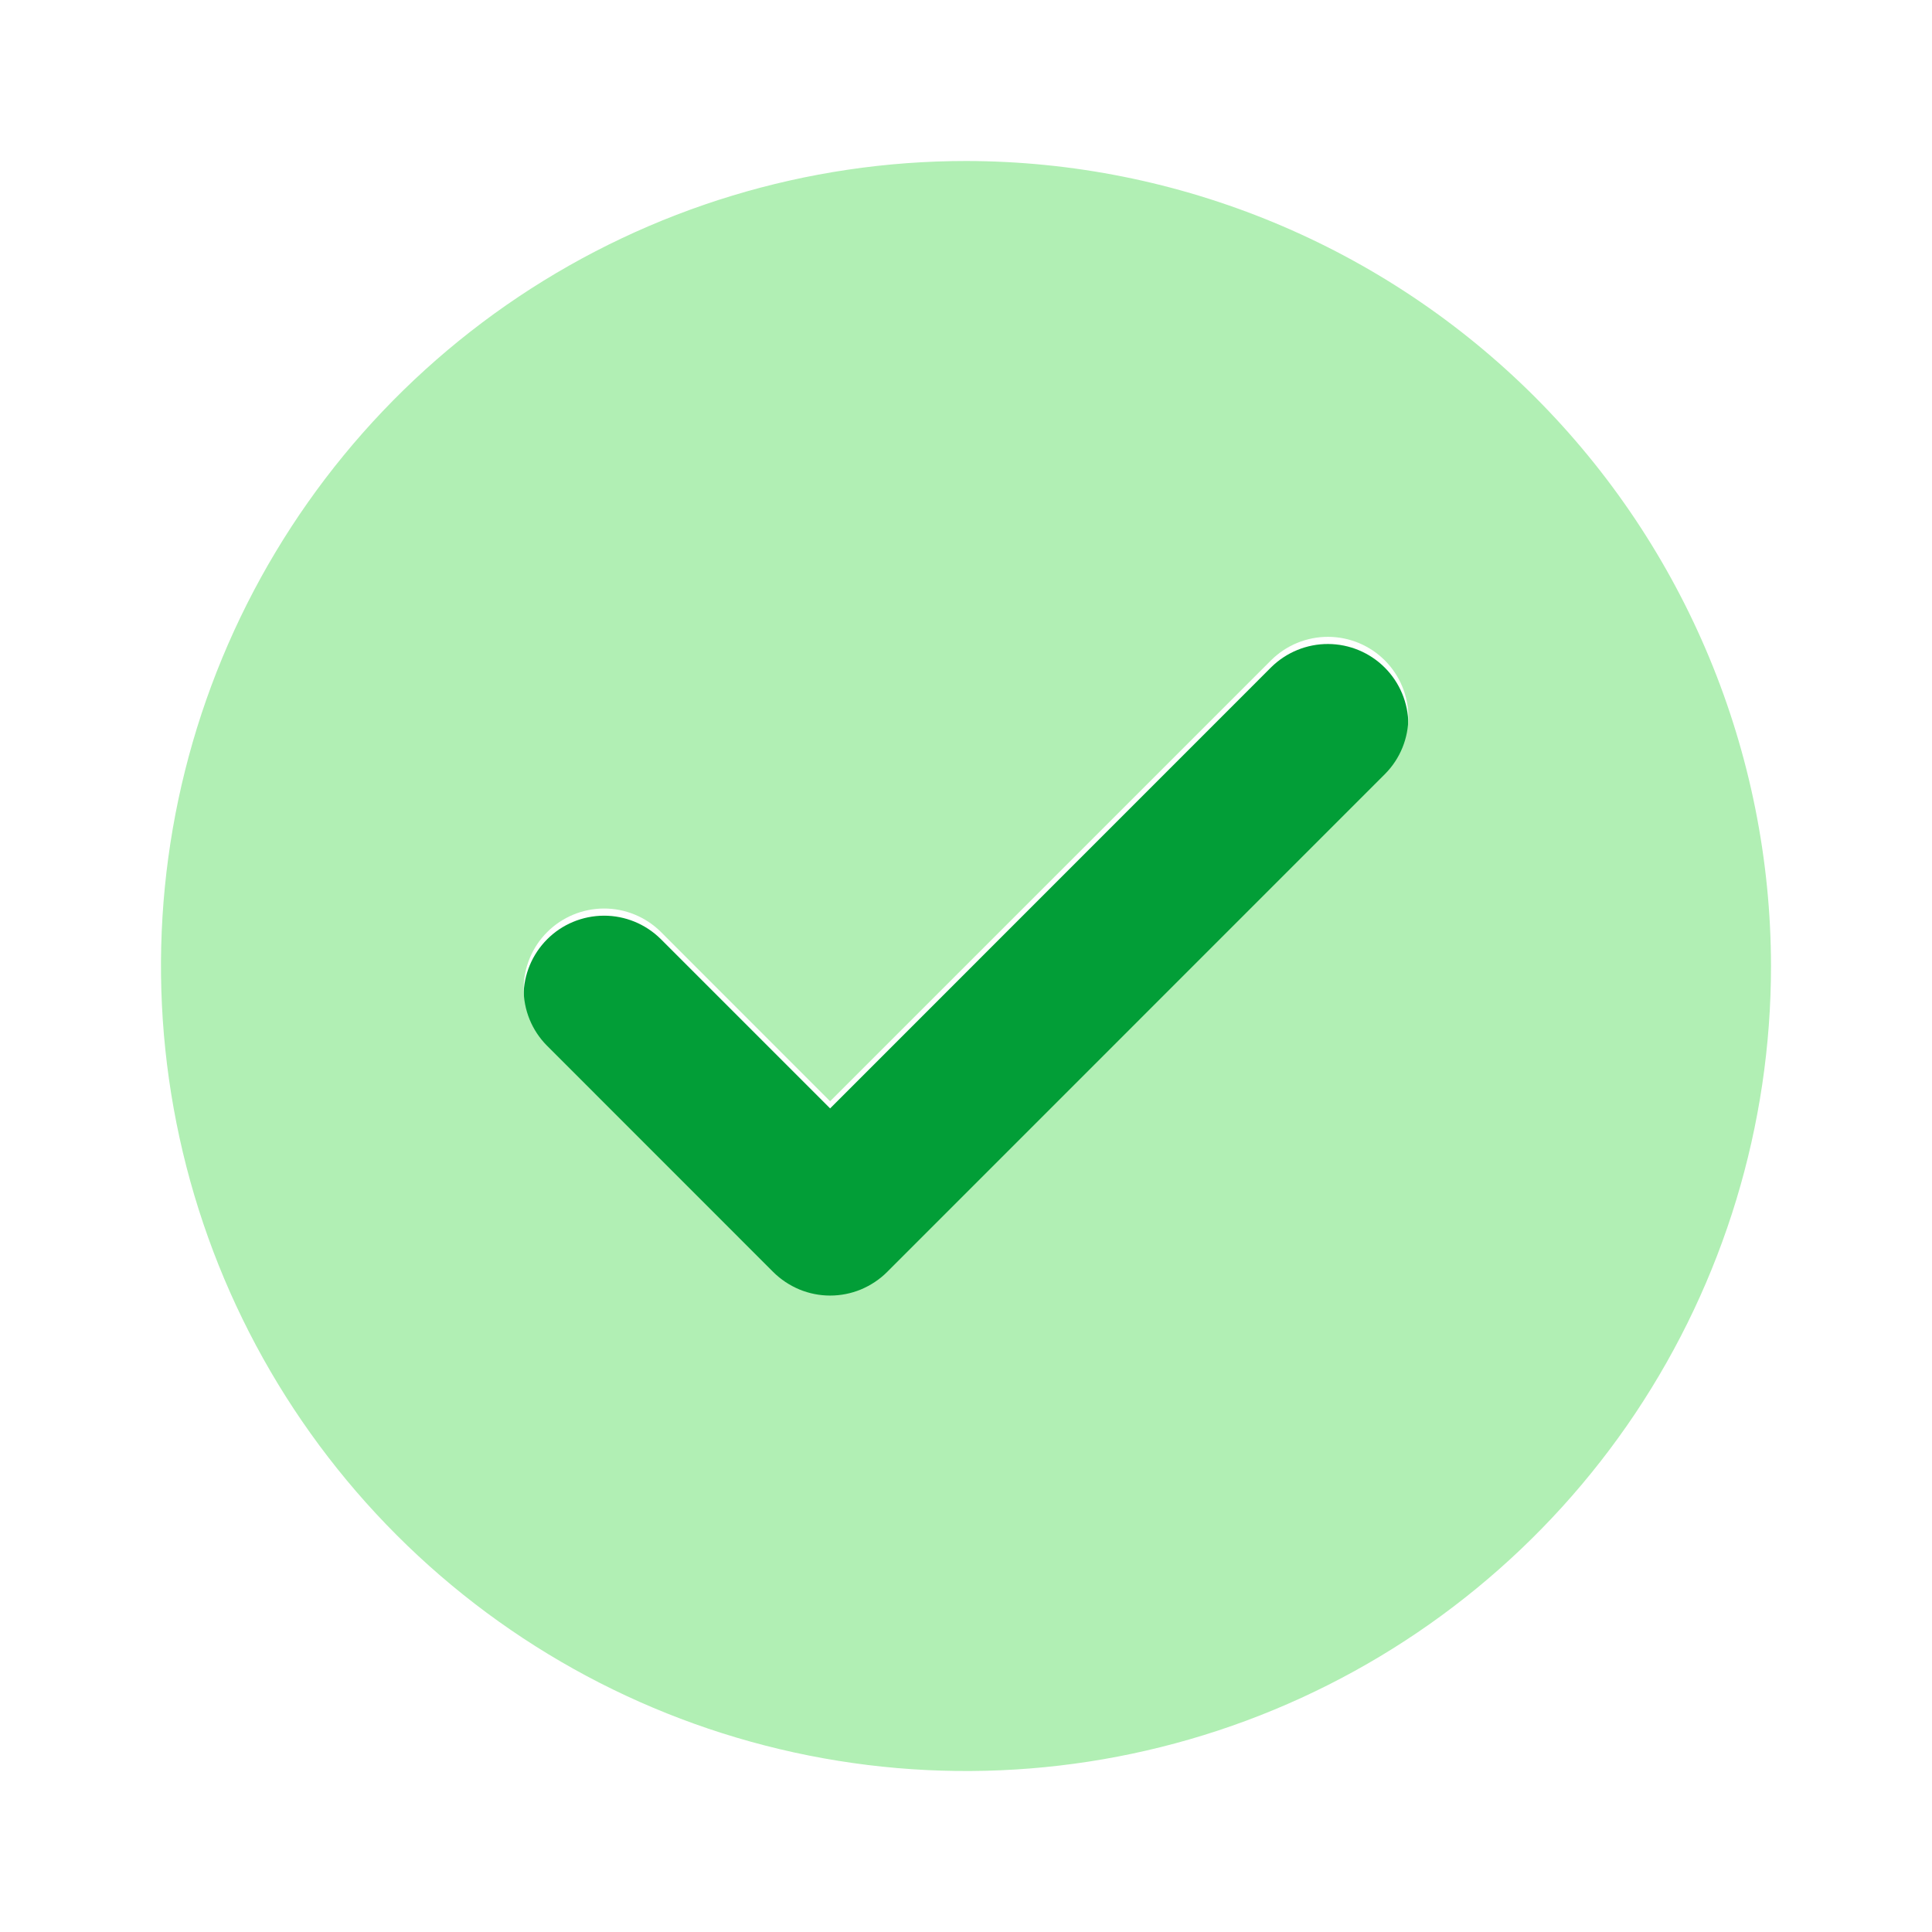 <svg width="24" height="24" viewBox="0 0 24 24" fill="none" xmlns="http://www.w3.org/2000/svg">
<path opacity="0.99" d="M10.312 16.183C10.181 16.183 10.05 16.157 9.929 16.107C9.808 16.057 9.698 15.983 9.605 15.89L6.792 13.078C6.607 12.89 6.503 12.636 6.504 12.372C6.505 12.108 6.61 11.855 6.797 11.668C6.983 11.481 7.237 11.376 7.501 11.375C7.765 11.374 8.018 11.478 8.206 11.663L10.312 13.769L15.792 8.288C15.98 8.103 16.234 7.999 16.498 8C16.762 8.001 17.015 8.106 17.202 8.293C17.389 8.48 17.494 8.733 17.495 8.997C17.496 9.261 17.392 9.515 17.206 9.702L11.019 15.89C10.926 15.983 10.816 16.057 10.695 16.107C10.573 16.157 10.443 16.183 10.312 16.183Z" fill="#009D36"/>
<path d="M12 2C10.022 2 8.089 2.586 6.444 3.685C4.8 4.784 3.518 6.346 2.761 8.173C2.004 10 1.806 12.011 2.192 13.951C2.578 15.891 3.53 17.672 4.929 19.071C6.327 20.47 8.109 21.422 10.049 21.808C11.989 22.194 14 21.996 15.827 21.239C17.654 20.482 19.216 19.2 20.315 17.556C21.413 15.911 22 13.978 22 12C21.997 9.349 20.942 6.807 19.068 4.932C17.193 3.058 14.651 2.003 12 2ZM17.207 9.613L11.02 15.801C10.927 15.894 10.816 15.967 10.695 16.018C10.574 16.068 10.444 16.094 10.312 16.094C10.181 16.094 10.051 16.068 9.93 16.018C9.809 15.967 9.698 15.894 9.605 15.801L6.793 12.988C6.607 12.8 6.504 12.547 6.505 12.283C6.505 12.018 6.611 11.765 6.797 11.579C6.984 11.392 7.237 11.287 7.501 11.286C7.765 11.285 8.019 11.389 8.207 11.574L10.312 13.68L15.793 8.199C15.981 8.014 16.235 7.91 16.499 7.911C16.763 7.912 17.016 8.017 17.203 8.204C17.389 8.39 17.495 8.643 17.495 8.908C17.496 9.172 17.393 9.425 17.207 9.613Z" fill="#B1EFB4"/>
</svg>
